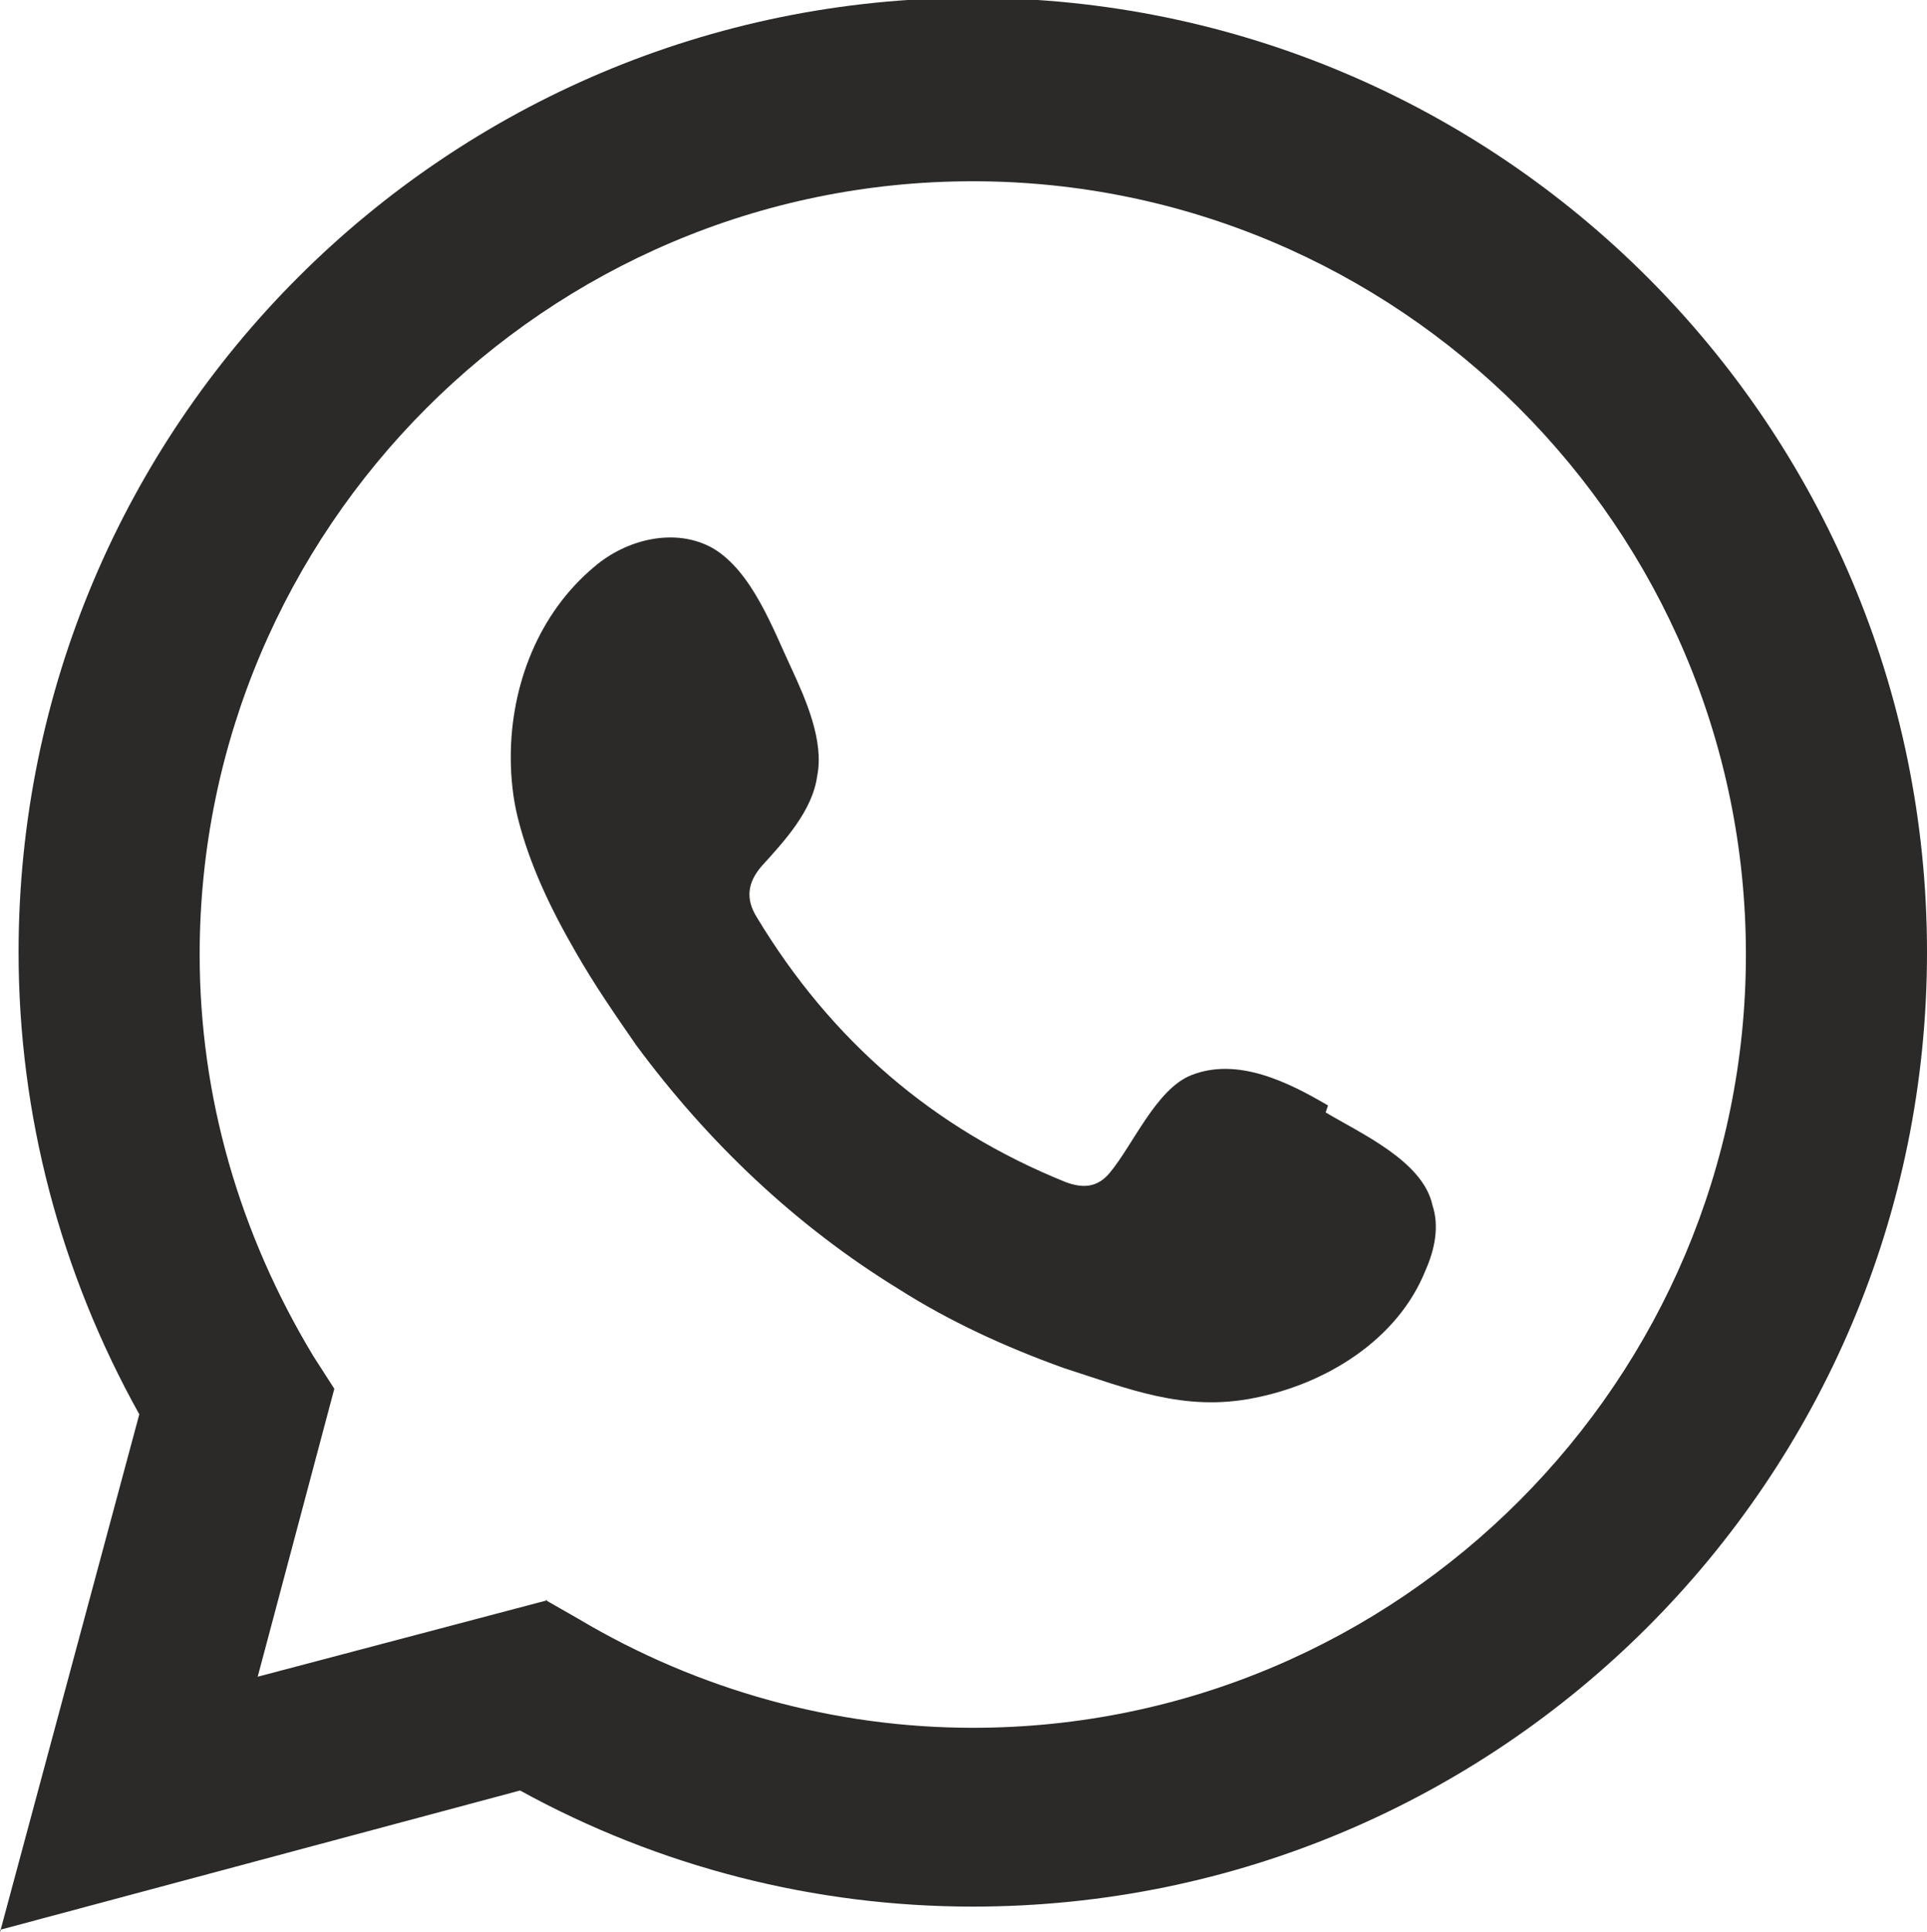 <?xml version="1.0" encoding="UTF-8"?> <!-- Creator: CorelDRAW --> <svg xmlns="http://www.w3.org/2000/svg" xmlns:xlink="http://www.w3.org/1999/xlink" xmlns:xodm="http://www.corel.com/coreldraw/odm/2003" xml:space="preserve" width="3.138mm" height="3.146mm" style="shape-rendering:geometricPrecision; text-rendering:geometricPrecision; image-rendering:optimizeQuality; fill-rule:evenodd; clip-rule:evenodd" viewBox="0 0 8.3 8.32"> <defs> <style type="text/css"> <![CDATA[ .fil1 {fill:#2B2A29} .fil0 {fill:#2B2A29;fill-rule:nonzero} ]]> </style> </defs> <g id="Слой_x0020_1">  <path class="fil0" d="M2.35 6.89l0.14 0.08c0.52,0.31 1.11,0.47 1.7,0.47 1.84,0 3.33,-1.5 3.33,-3.33 0,-1.84 -1.5,-3.33 -3.33,-3.33 -1.84,0 -3.33,1.5 -3.33,3.33 0,0.61 0.17,1.2 0.49,1.73l0.09 0.14 -0.33 1.24 1.25 -0.33zm-2.35 1.43l0.6 -2.23c-0.34,-0.61 -0.52,-1.29 -0.52,-1.99 0,-2.27 1.84,-4.11 4.11,-4.11 2.27,0 4.11,1.84 4.11,4.11 0,2.27 -1.84,4.11 -4.11,4.11 -0.68,0 -1.35,-0.17 -1.95,-0.5l-2.24 0.6z"></path> <path class="fil1" d="M5.72 4.76c-0.17,-0.1 -0.39,-0.21 -0.59,-0.13 -0.15,0.06 -0.25,0.3 -0.35,0.42 -0.05,0.06 -0.11,0.07 -0.19,0.04 -0.57,-0.23 -1.01,-0.61 -1.33,-1.14 -0.05,-0.08 -0.04,-0.15 0.02,-0.22 0.1,-0.11 0.22,-0.24 0.24,-0.39 0.03,-0.15 -0.05,-0.33 -0.11,-0.46 -0.08,-0.17 -0.17,-0.42 -0.34,-0.52 -0.16,-0.09 -0.37,-0.04 -0.51,0.08 -0.24,0.2 -0.36,0.51 -0.36,0.82 0,0.09 0.01,0.18 0.03,0.26 0.05,0.2 0.14,0.39 0.25,0.58 0.08,0.14 0.17,0.27 0.26,0.4 0.31,0.42 0.69,0.78 1.13,1.05 0.22,0.14 0.46,0.25 0.71,0.34 0.28,0.09 0.52,0.19 0.82,0.13 0.31,-0.06 0.62,-0.25 0.74,-0.55 0.04,-0.09 0.06,-0.19 0.03,-0.28 -0.04,-0.19 -0.31,-0.31 -0.46,-0.4z"></path> </g> </svg> 